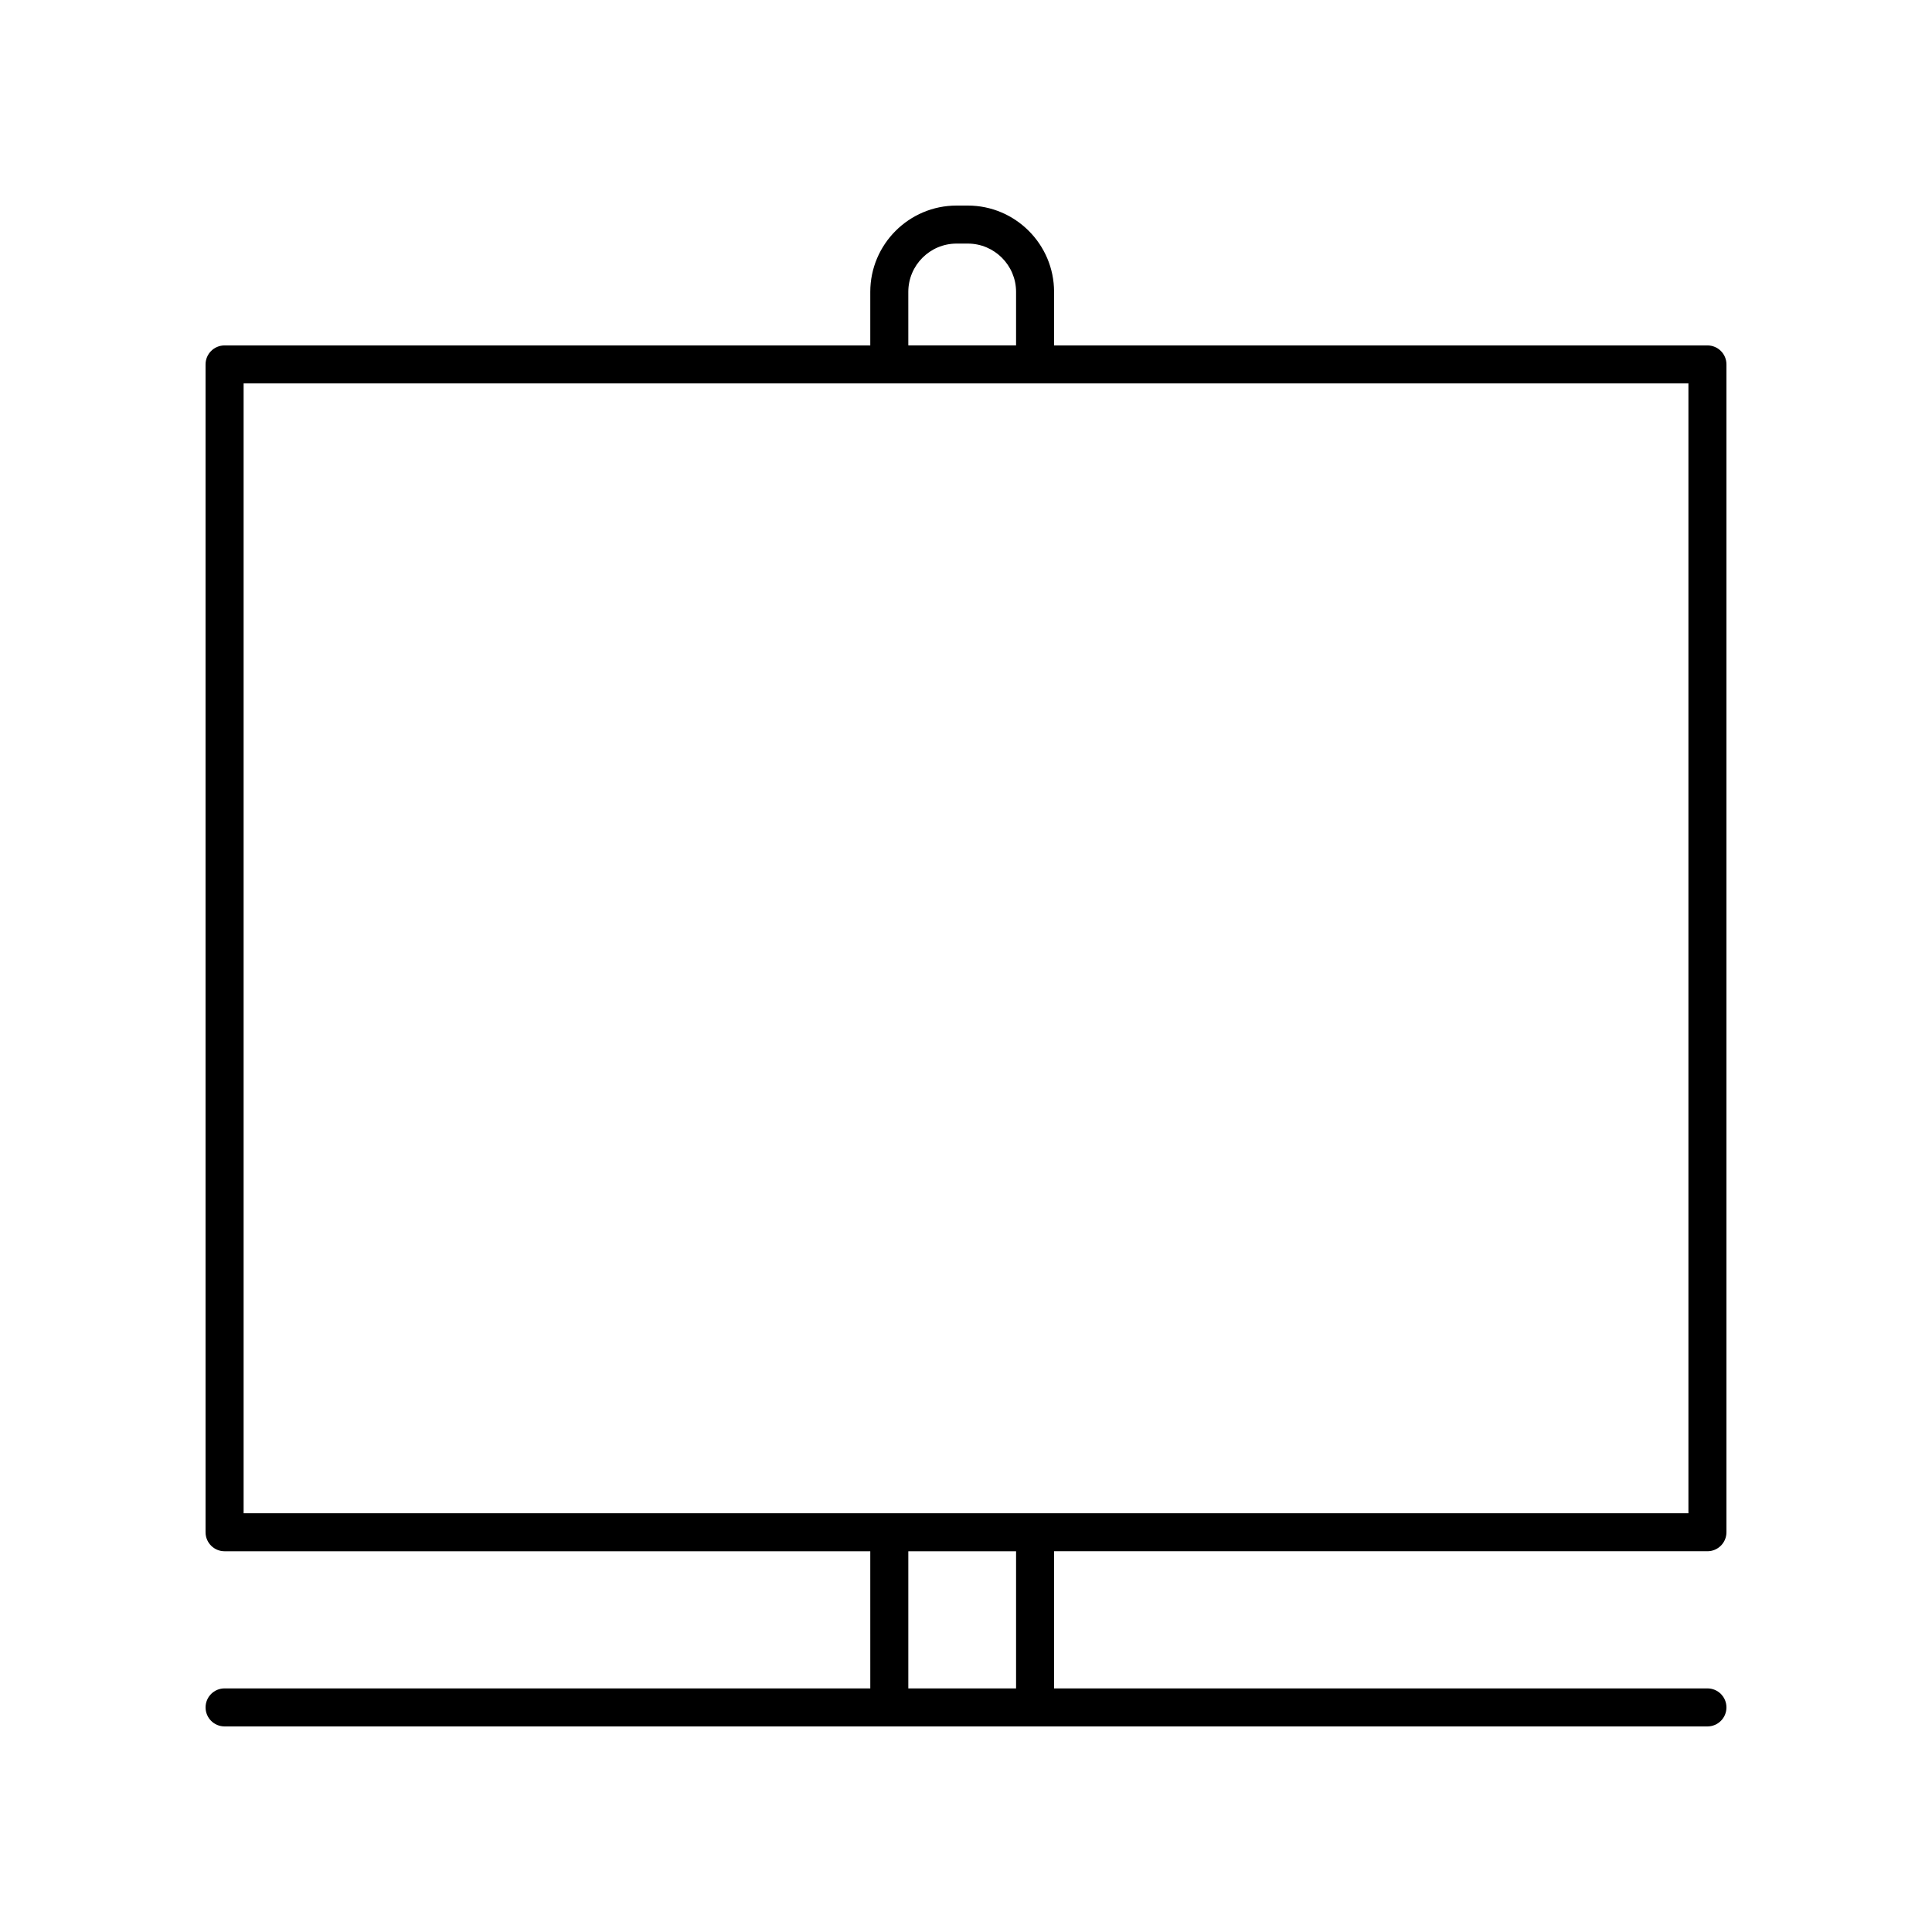 <?xml version="1.0" encoding="UTF-8"?>
<!-- Uploaded to: ICON Repo, www.svgrepo.com, Generator: ICON Repo Mixer Tools -->
<svg fill="#000000" width="800px" height="800px" version="1.1" viewBox="144 144 512 512" xmlns="http://www.w3.org/2000/svg">
 <path d="m596.48 235.54h-173.14v-14.188c0-12.613-10.262-22.875-22.871-22.875h-2.961c-12.609 0-22.875 10.262-22.875 22.875v14.188h-171.12c-2.785 0-5.039 2.254-5.039 5.039v309.48c0 2.785 2.254 5.039 5.039 5.039h171.12l0.004 36.344h-171.12c-2.785 0-5.039 2.254-5.039 5.039s2.254 5.039 5.039 5.039h392.97c2.785 0 5.039-2.254 5.039-5.039s-2.254-5.039-5.039-5.039h-173.14v-36.348h173.14c2.785 0 5.039-2.254 5.039-5.039v-309.48c0-2.785-2.254-5.035-5.039-5.035zm-211.77-14.191c0-7.055 5.742-12.797 12.797-12.797h2.965c7.055 0 12.797 5.742 12.797 12.797v14.188h-28.555zm28.559 370.1h-28.555v-36.348h28.555zm178.18-46.426h-382.89v-299.41h382.89z"/>
</svg>